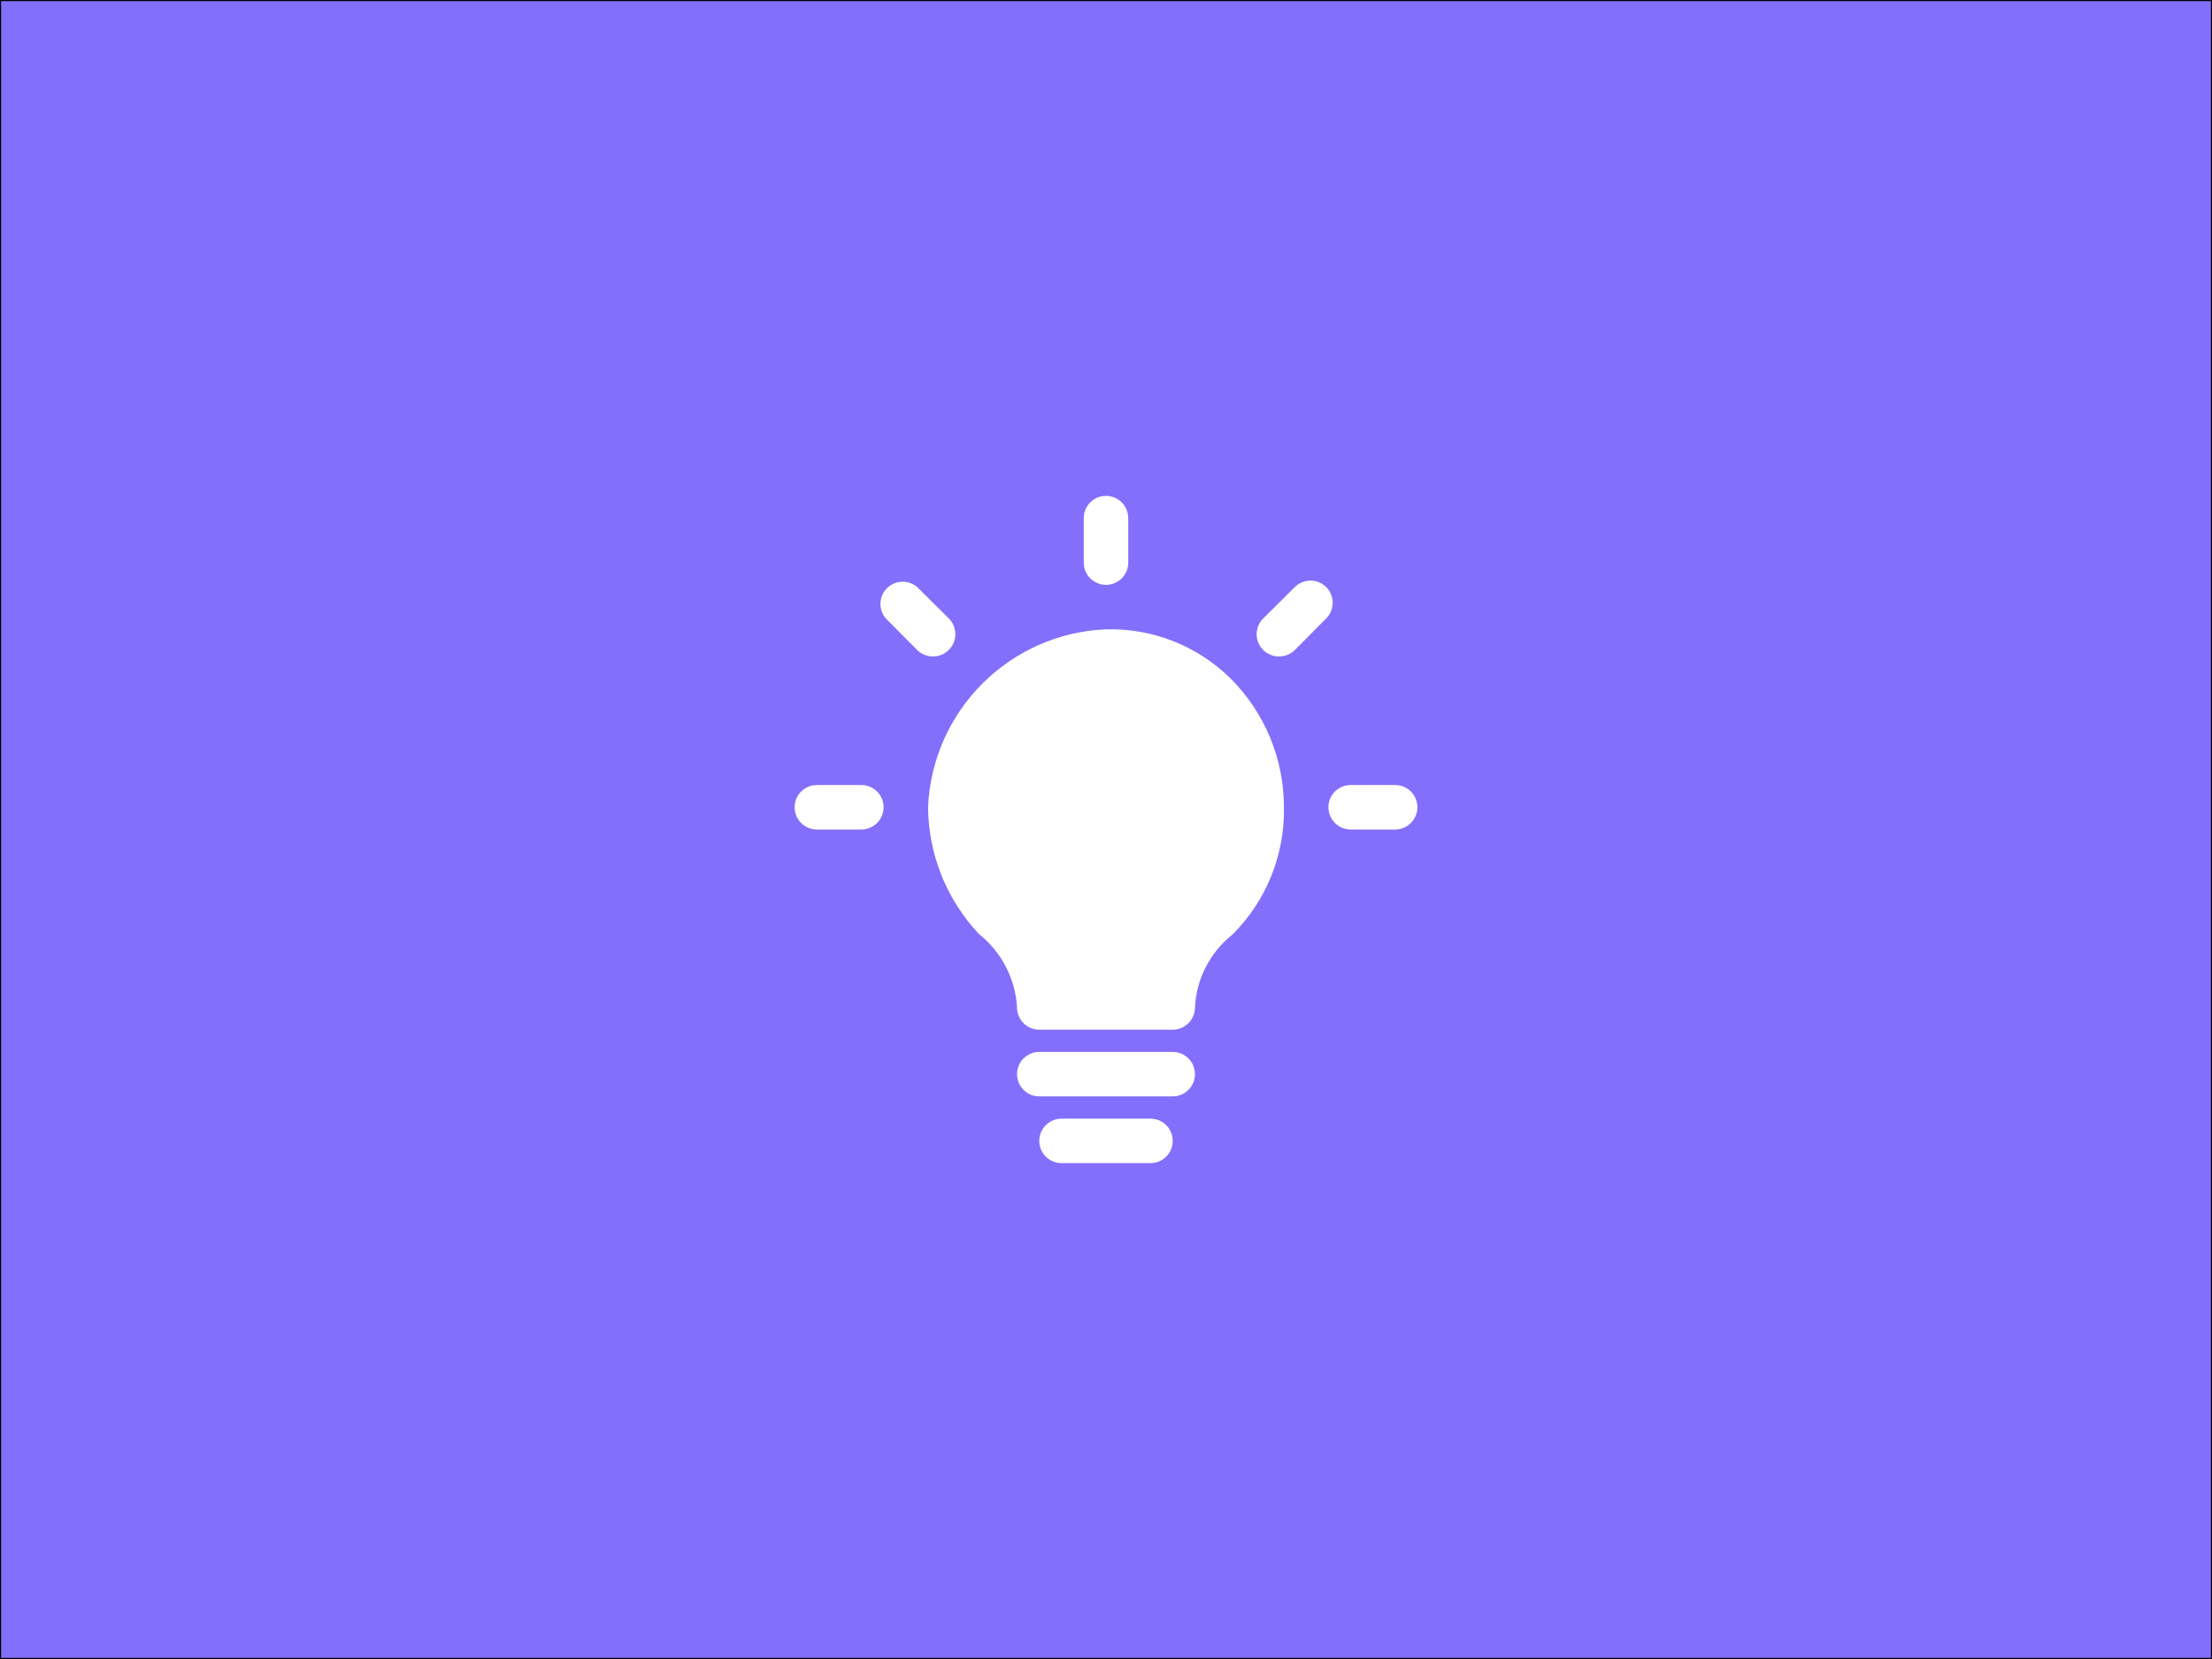 <svg xmlns="http://www.w3.org/2000/svg" id="Ebene_1" viewBox="0 0 2000 1500"><rect x="0" y="0" width="2000" height="1500" fill="#333333" stroke="none"/><defs><style>      .cls-1 {        fill: #836ffc;      }      .cls-2 {        fill: #fff;      }    </style></defs><g><rect class="cls-1" x=".5" y=".5" width="1999" height="1499"></rect><path d="M1999,1v1498H1V1h1998M2000,0H0v1500h2000V0h0Z"></path></g><g id="Gl&#xFC;hlampe"><path class="cls-2" d="M1000,569.01c-87.28,3.68-157.2,73.6-160.88,160.88.33,42.65,16.78,83.6,46.05,114.63,20.37,16.23,32.87,40.36,34.39,66.36,0,11.11,9,20.11,20.11,20.11h120.66c11.11,0,20.11-9,20.11-20.11,1.28-25.86,13.67-49.91,33.99-65.96,30.49-30.42,47.27-71.96,46.45-115.03.03-44.08-17.65-86.33-49.07-117.24-29.85-29.05-70.18-44.79-111.81-43.64Z"></path><path class="cls-2" d="M1060.33,951.1h-120.66c-11.11,0-20.11,9-20.11,20.11s9,20.11,20.11,20.11h120.66c11.11,0,20.11-9,20.11-20.11s-9-20.11-20.11-20.11Z"></path><path class="cls-2" d="M1040.22,1011.43h-80.44c-11.11,0-20.11,9-20.11,20.11s9,20.11,20.11,20.11h80.44c11.11,0,20.11-9,20.11-20.11s-9-20.11-20.11-20.11Z"></path><path class="cls-2" d="M1000,528.79c11.11,0,20.11-9,20.11-20.11v-40.22c0-11.11-9-20.11-20.11-20.11s-20.11,9-20.11,20.11v40.22c0,11.11,9,20.11,20.11,20.11Z"></path><path class="cls-2" d="M778.79,709.78h-40.22c-11.11,0-20.11,9-20.11,20.11s9,20.11,20.11,20.11h40.22c11.11,0,20.11-9,20.11-20.11s-9-20.11-20.11-20.11Z"></path><path class="cls-2" d="M1261.43,709.78h-40.22c-11.11,0-20.11,9-20.11,20.11s9,20.11,20.11,20.11h40.22c11.11,0,20.11-9,20.11-20.11s-9-20.11-20.11-20.11Z"></path><path class="cls-2" d="M1199.09,530.8c-7.84-7.8-20.51-7.8-28.36,0l-28.56,28.36c-7.89,7.82-7.94,20.55-.12,28.44.04.04.08.08.12.12,3.8,3.76,8.93,5.86,14.28,5.83,5.35.03,10.48-2.07,14.28-5.83l28.36-28.56c7.8-7.84,7.8-20.51,0-28.36Z"></path><path class="cls-2" d="M857.82,587.71c7.89-7.82,7.94-20.55.12-28.44-.04-.04-.08-.08-.12-.12l-28.56-28.36c-8.44-7.22-21.13-6.24-28.36,2.19-6.45,7.53-6.45,18.63,0,26.16l28.36,28.56c3.8,3.76,8.93,5.86,14.28,5.83,5.35.03,10.48-2.07,14.28-5.83Z"></path></g></svg>